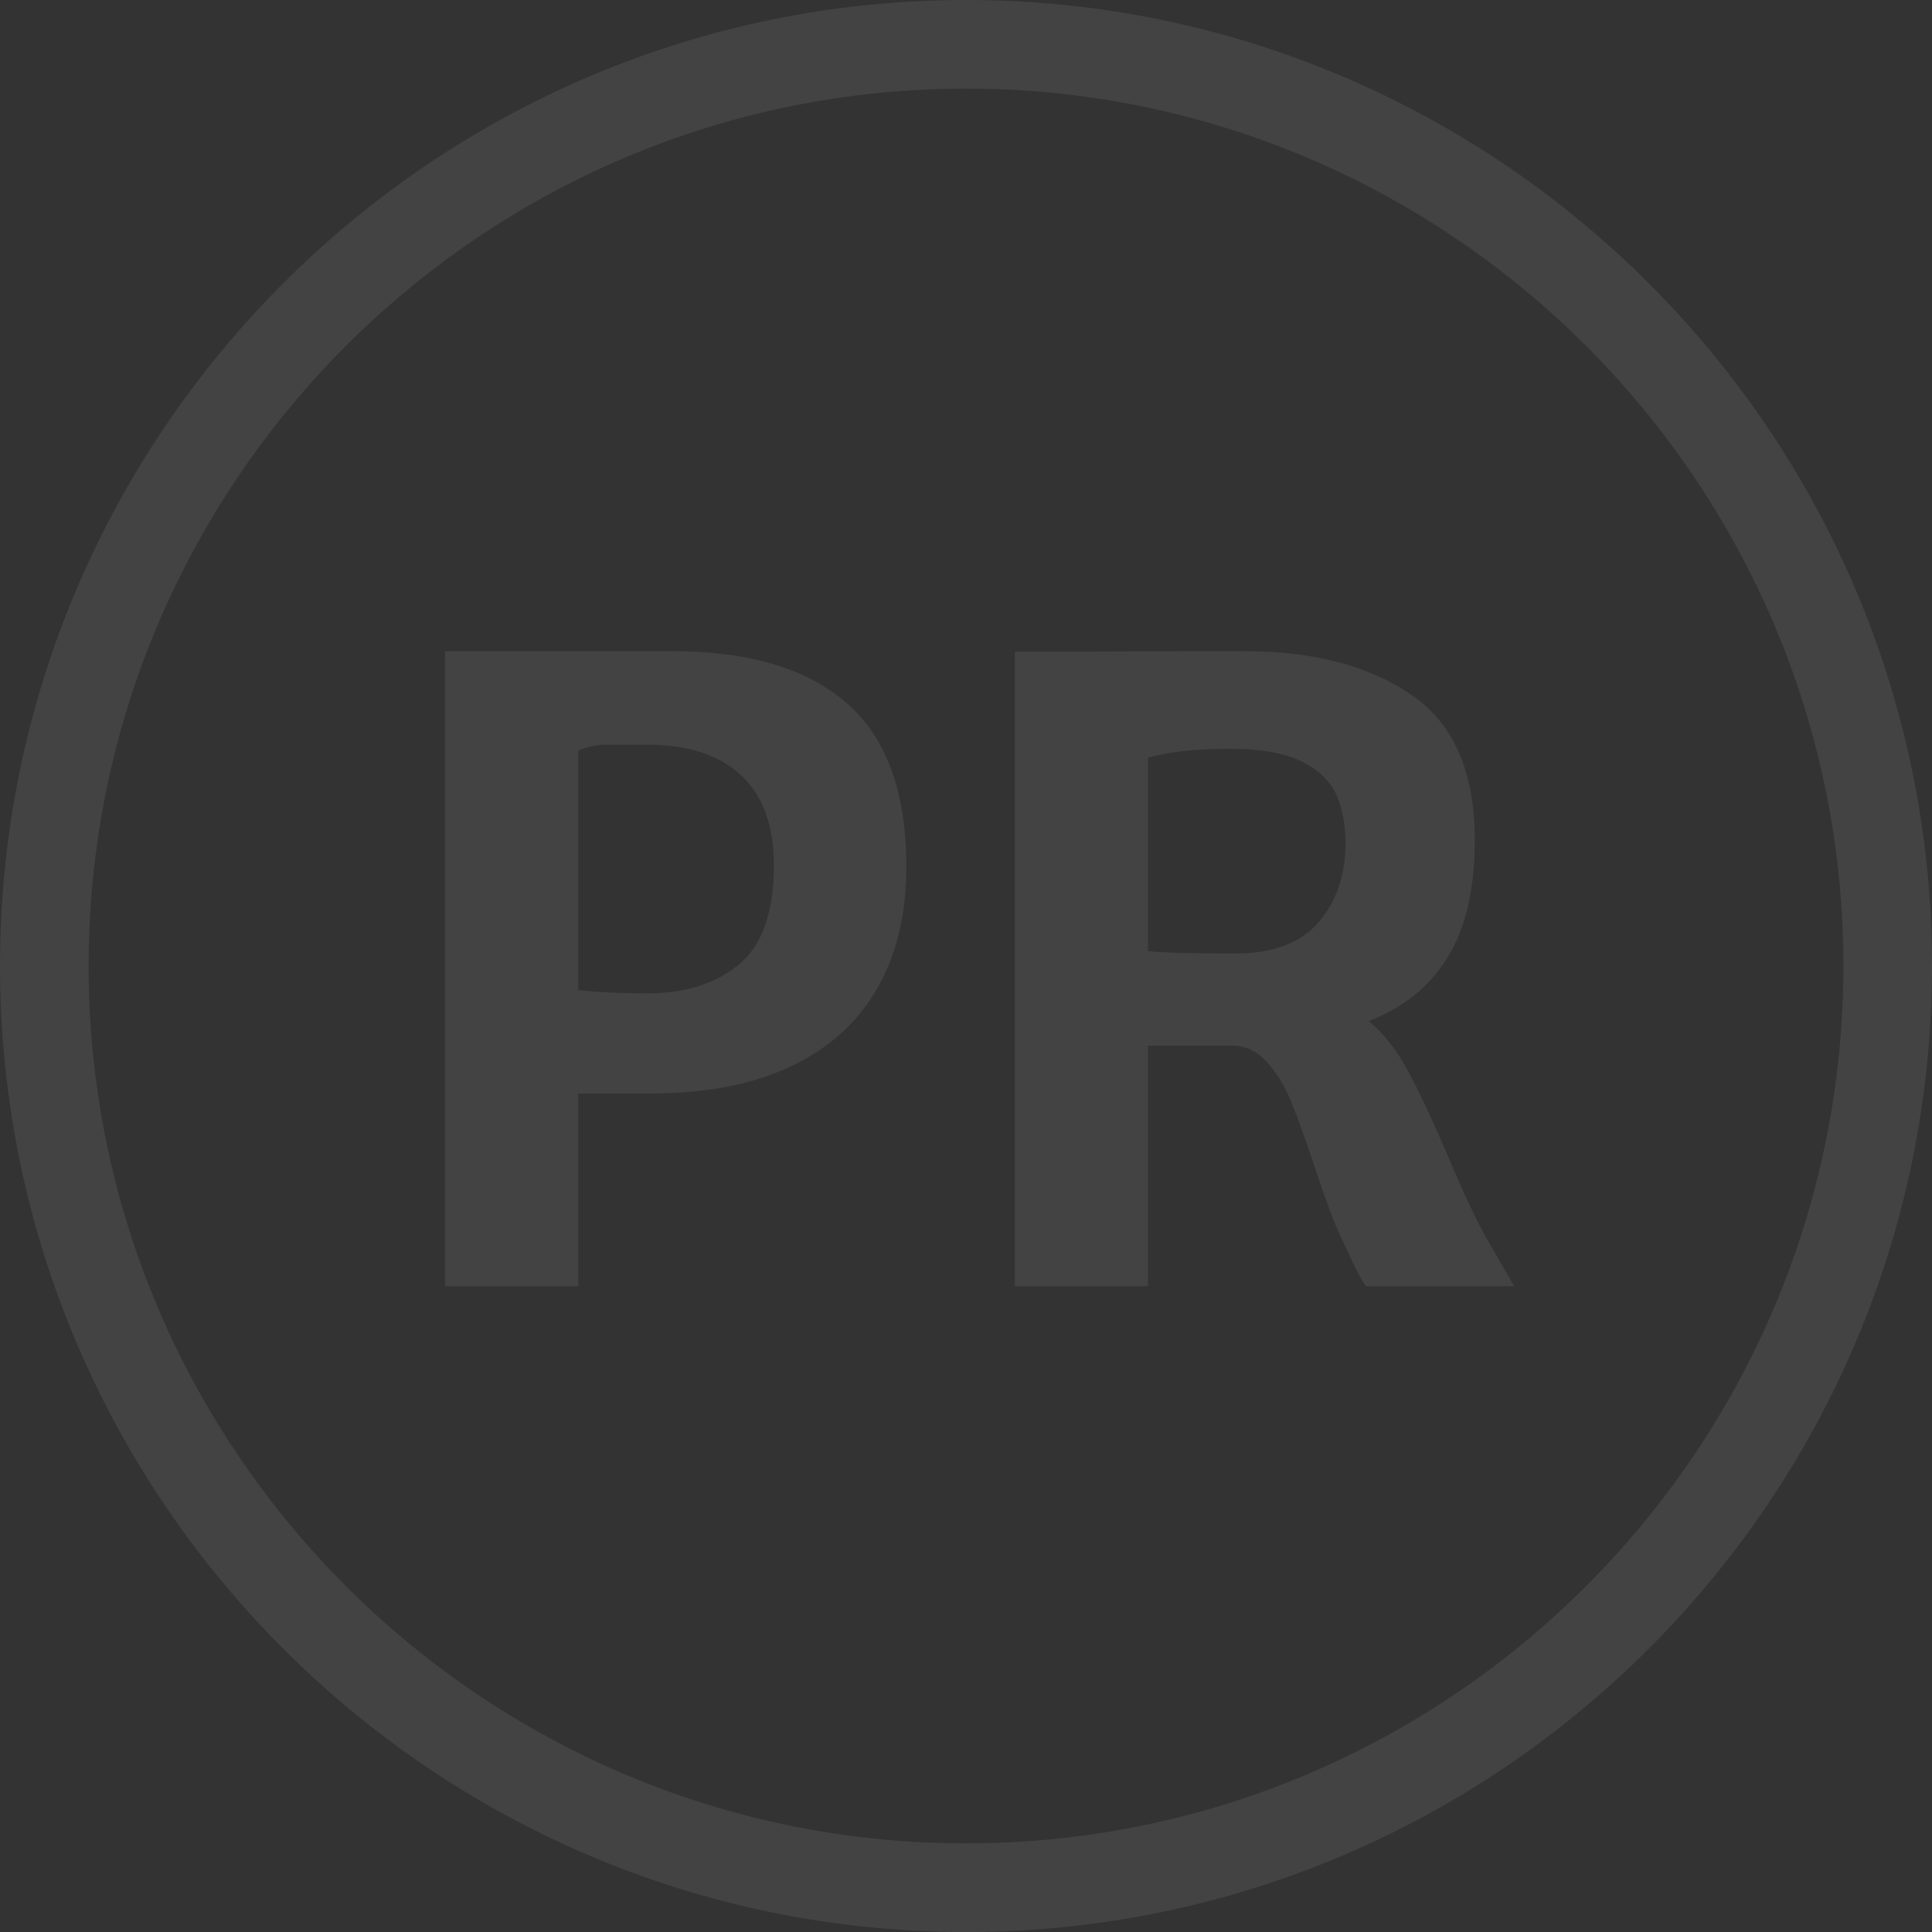<?xml version="1.0" encoding="UTF-8"?>
<svg width="356px" height="356px" viewBox="0 0 356 356" version="1.1" xmlns="http://www.w3.org/2000/svg" xmlns:xlink="http://www.w3.org/1999/xlink">
    <rect x="0" y="0" width="356" height="356" fill="#333333" stroke="none"/>
    <!-- Generator: Sketch 63.1 (92452) - https://sketch.com -->
    <title>Group 7</title>
    <desc>Created with Sketch.</desc>
    <g id="Large-Desktop-960-(laptops)" stroke="none" stroke-width="1" fill="none" fill-rule="evenodd" opacity="0.081">
        <g id="Large-/-Home" transform="translate(-113, -2525)" fill="#FFFFFF">
            <g id="Group-7" transform="translate(113, 2525)">
                <path d="M136.158,177.713 C140.456,174.164 142.604,168.063 142.604,159.414 C142.604,152.169 140.598,146.656 136.583,142.884 C132.567,139.109 126.753,137.219 119.134,137.219 L111.838,137.219 C109.96,137.219 108.198,137.587 106.551,138.315 L106.551,182.429 C109.894,182.836 114.167,183.036 119.365,183.036 C126.262,183.036 131.859,181.262 136.158,177.713 L136.158,177.713 Z M89.412,120 L108.017,120 L124.075,120 C138.022,120 148.665,123.178 155.998,129.535 C163.334,135.891 167,145.95 167,159.723 C167,168.5 165.188,176.014 161.558,182.269 C157.928,188.523 152.602,193.289 145.575,196.569 C138.552,199.849 130.021,201.485 119.984,201.485 L106.551,201.485 L106.551,237 L82,237 L82,120 L89.412,120 Z" id="Fill-1"></path>
                <path d="M211.523,175.25 C214.092,175.548 219.465,175.696 227.638,175.696 C234.581,175.696 239.697,173.772 242.988,169.924 C246.278,166.072 247.923,161.225 247.923,155.374 C247.923,151.975 247.37,149.015 246.265,146.488 C245.159,143.964 243.037,141.915 239.901,140.339 C236.766,138.765 232.317,137.975 226.559,137.975 C220.443,137.975 215.428,138.519 211.523,139.604 L211.523,175.25 Z M279,237 L251.7,237 C251.187,236.289 250.671,235.433 250.157,234.437 C249.644,233.44 249.078,232.254 248.463,230.877 L247.38,228.579 C246.508,226.741 245.699,224.817 244.952,222.801 C244.208,220.785 243.267,218.091 242.139,214.721 C240.543,209.873 239.145,205.982 237.934,203.049 C236.726,200.112 235.223,197.65 233.423,195.661 C231.623,193.671 229.491,192.675 227.023,192.675 L211.523,192.675 L211.523,237 L187,237 L187,120.075 L198.335,120.075 C200.957,120.075 203.965,120.062 207.357,120.033 C210.187,120.01 213.477,120 217.228,120 L229.491,120 C241.984,120 252.151,122.658 259.989,127.972 C267.829,133.285 271.751,142.21 271.751,154.751 C271.751,163.768 270.093,170.969 266.777,176.355 C263.46,181.747 258.617,185.673 252.24,188.142 C254.964,190.446 257.343,193.468 259.373,197.208 C261.403,200.945 263.809,206.041 266.582,212.495 C269.567,219.664 272.084,225.016 274.14,228.55 L279,237 Z" id="Fill-3"></path>
                <path d="M178,16.33 C88.856,16.33 16.33,88.856 16.33,178 C16.33,267.144 88.856,339.67 178,339.67 C267.144,339.67 339.67,267.144 339.67,178 C339.67,88.856 267.144,16.33 178,16.33 M178,356 C79.849,356 0,276.148 0,178 C0,79.852 79.849,0 178,0 C276.151,0 356,79.852 356,178 C356,276.148 276.151,356 178,356" id="Fill-5"></path>
            </g>
        </g>
    </g>
</svg>